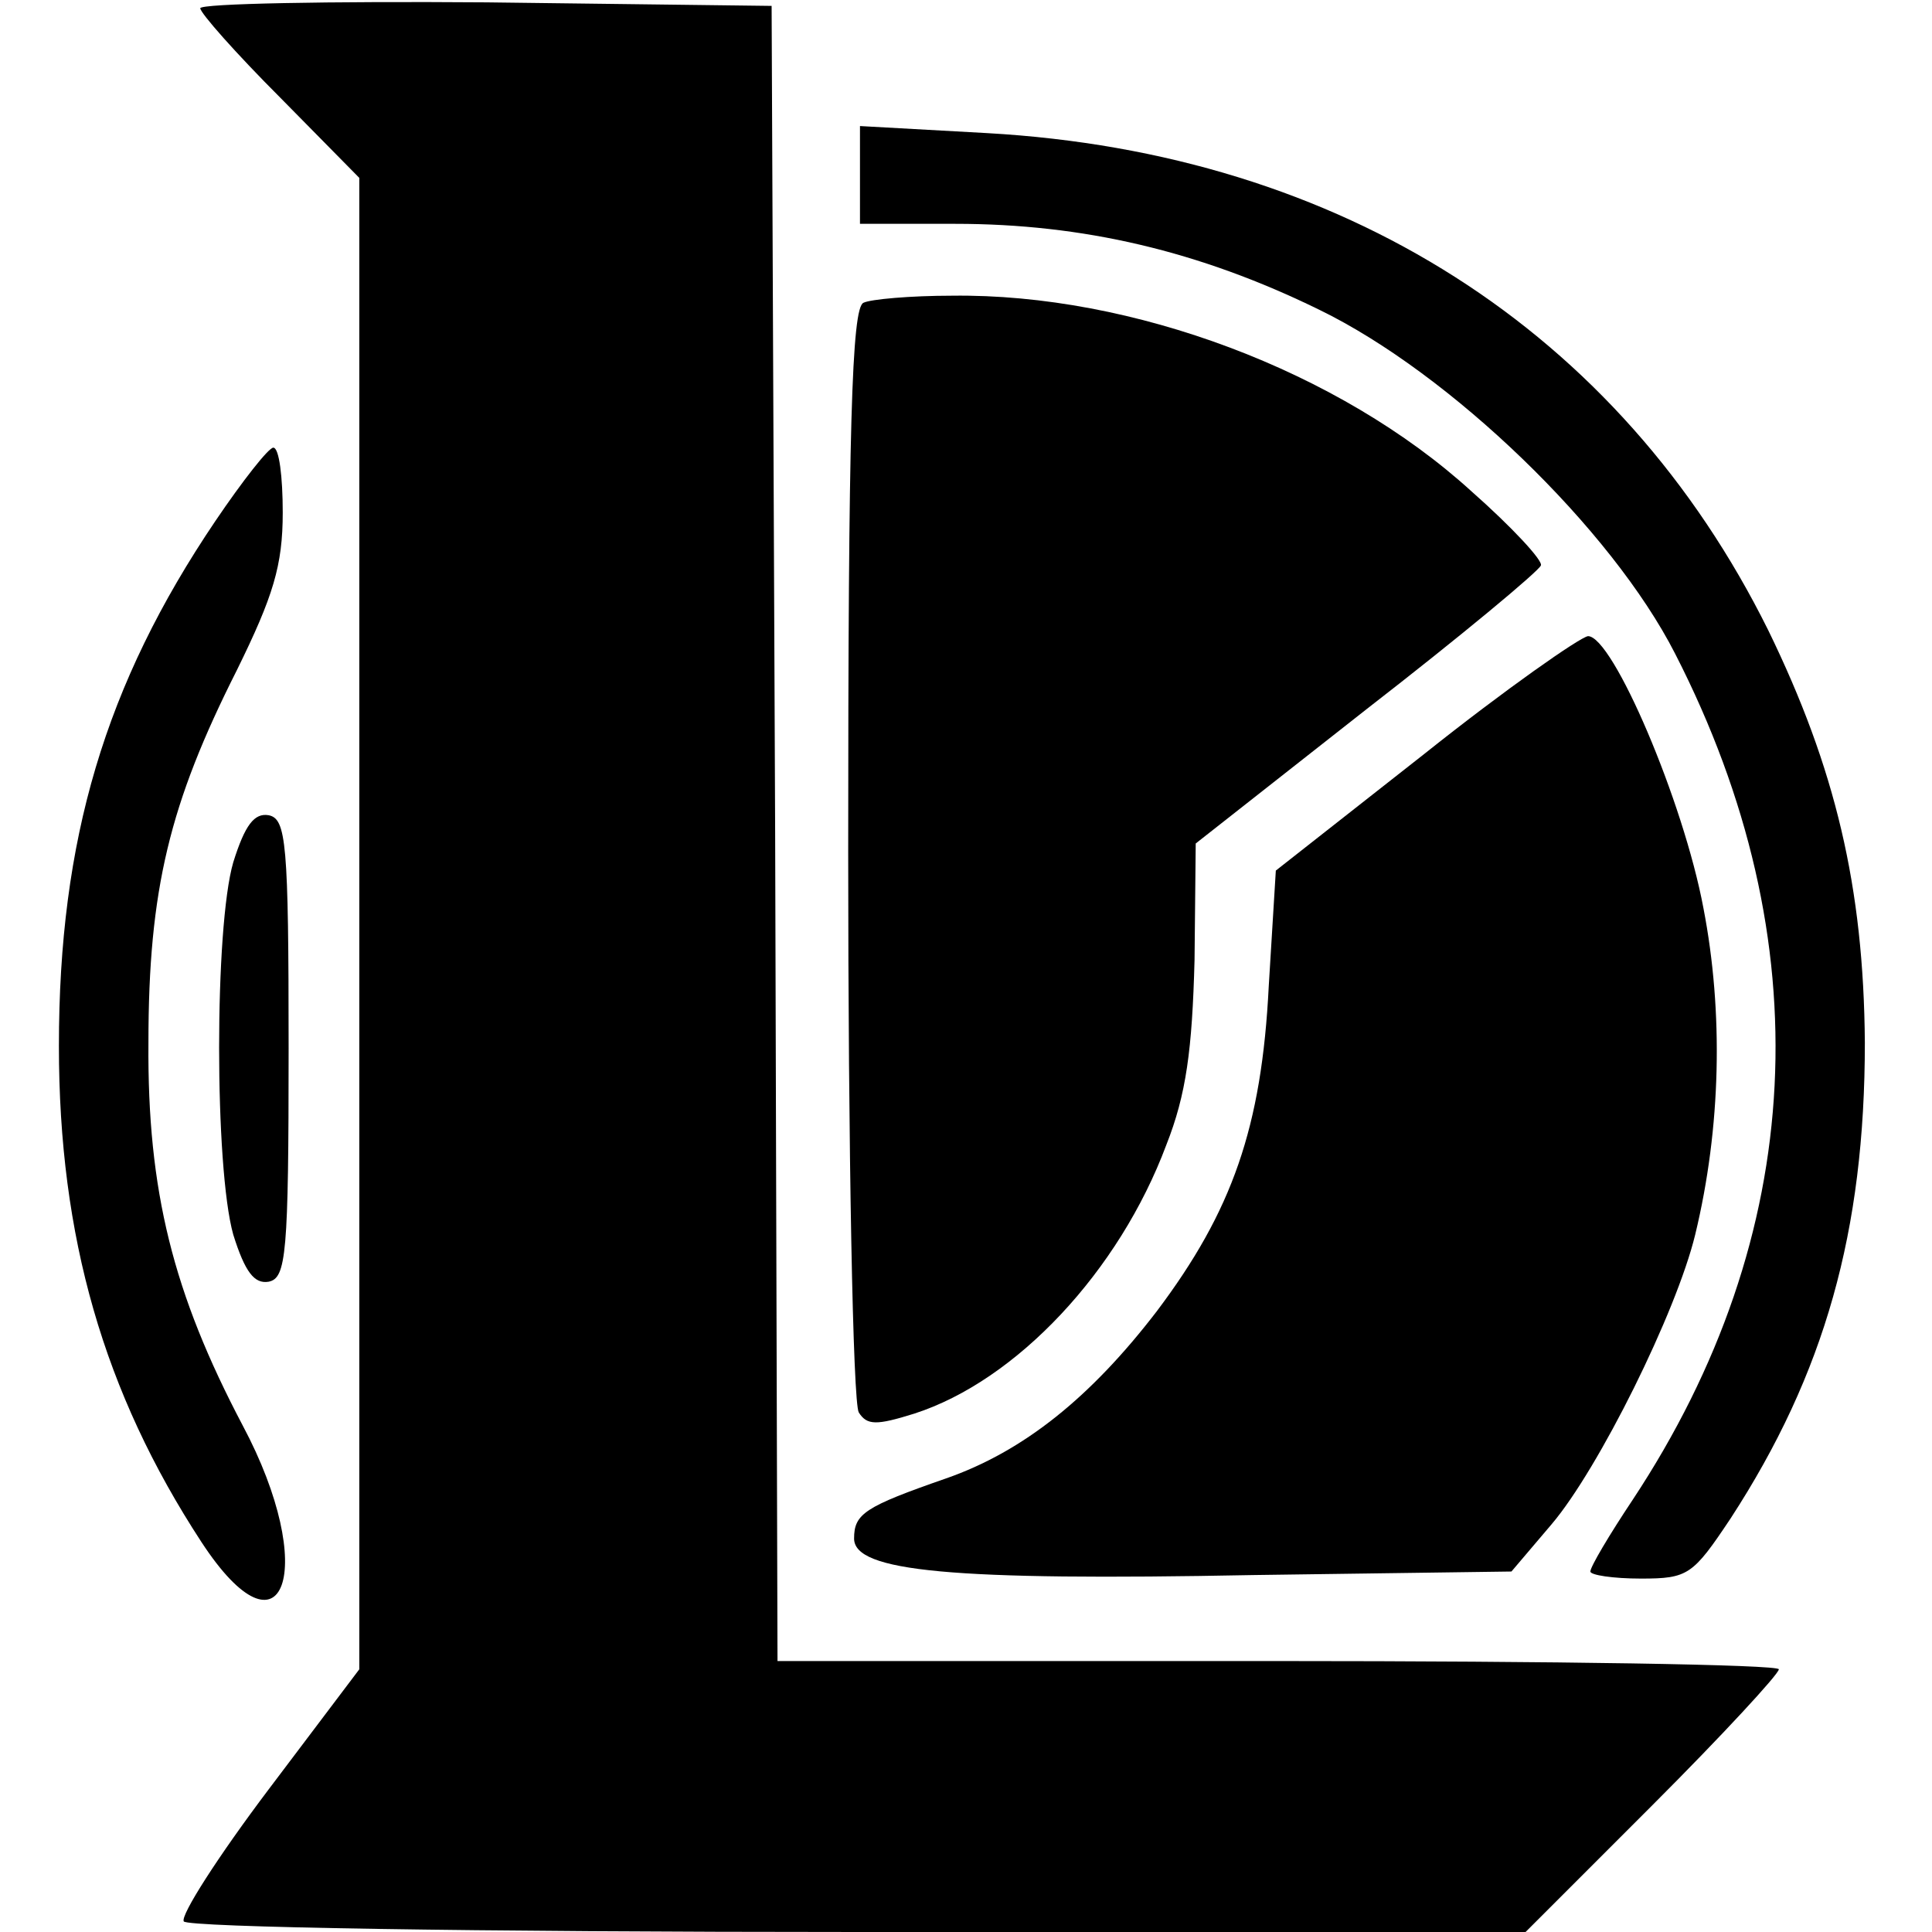 <?xml version="1.0" encoding="UTF-8" standalone="yes"?>
<svg version="1.0" xmlns="http://www.w3.org/2000/svg" width="100mm" height="100mm" viewBox="0 0 154 164" preserveAspectRatio="xMidYMid meet">
  <g transform="translate(0,164) scale(0.1,-0.1)" fill="#000000" stroke="none">
    <path d="M120 1633 c0 -4 30 -38 68 -76 l67 -68 0 -633 0 -633 -77 -102 c-43
-57 -75 -107 -72 -112 3 -5 245 -9 572 -9 l567 0 108 108 c59 59 107 111 107
115 0 4 -191 7 -425 7 l-425 0 -2 703 -3 702 -242 3 c-134 1 -243 -1 -243 -5z"/>
    <path d="M680 1492 l0 -42 81 0 c108 0 207 -23 309 -73 111 -54 248 -186 302
-292 125 -244 112 -494 -36 -718 -20 -30 -36 -57 -36 -61 0 -3 19 -6 43 -6 40
0 44 3 76 51 80 123 114 244 114 404 -1 132 -25 233 -82 350 -126 254 -362
405 -663 422 l-108 6 0 -41z"/>
    <path d="M683 1383 c-10 -4 -13 -106 -13 -466 0 -254 4 -468 9 -476 7 -11 15
-11 47 -1 87 28 174 121 214 228 17 43 22 81 24 157 l1 99 145 114 c80 62 146
117 148 122 2 4 -25 33 -59 63 -112 102 -288 168 -441 166 -35 0 -69 -3 -75
-6z"/>
    <path d="M133 1198 c-94 -139 -133 -271 -133 -446 0 -162 38 -294 121 -421 70
-107 100 -23 35 99 -59 112 -81 199 -80 325 0 130 18 203 75 316 31 63 39 89
39 134 0 30 -3 55 -8 55 -4 0 -26 -28 -49 -62z"/>
    <path d="M1159 1000 l-126 -99 -6 -98 c-6 -120 -31 -191 -95 -276 -56 -73
-113 -119 -179 -142 -69 -24 -78 -30 -78 -51 0 -28 82 -36 339 -31 l219 3 34
40 c40 47 106 180 122 246 22 91 24 189 7 277 -17 91 -77 231 -98 231 -7 -1
-70 -45 -139 -100z"/>
    <path d="M148 908 c-16 -55 -16 -259 0 -316 10 -32 18 -42 30 -40 15 3 17 23
17 198 0 175 -2 195 -17 198 -12 2 -20 -8 -30 -40z"/>
  </g>
</svg>